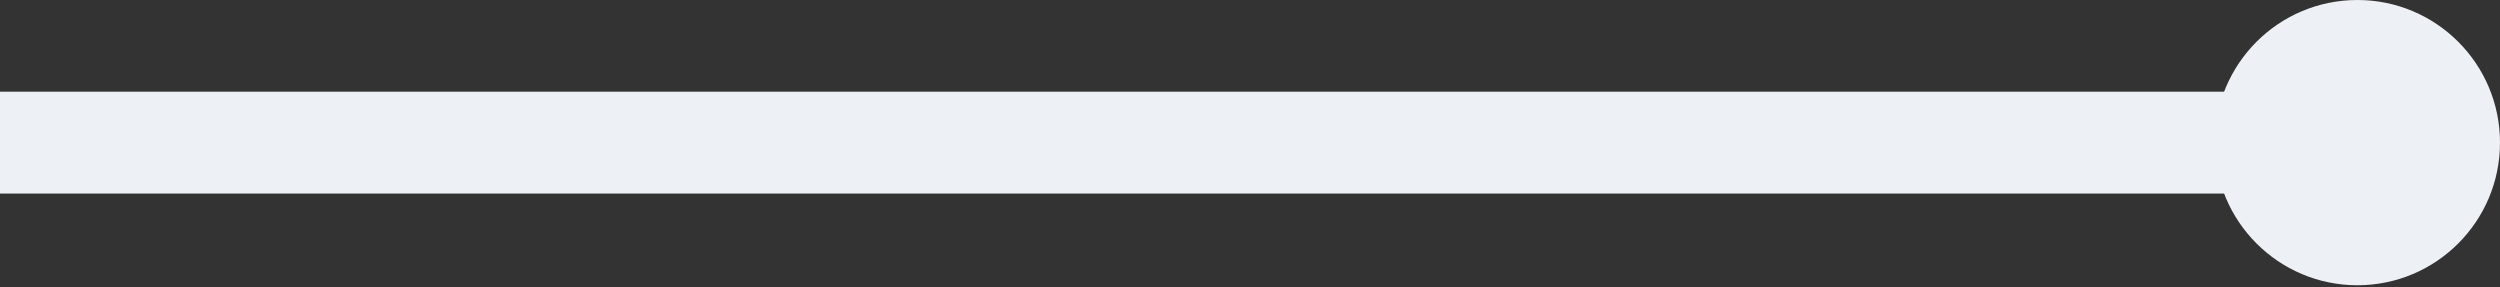 <svg xmlns="http://www.w3.org/2000/svg" xmlns:xlink="http://www.w3.org/1999/xlink" id="Livello_1" x="0px" y="0px" viewBox="0 0 122.7 14.1" style="enable-background:new 0 0 122.7 14.1;" xml:space="preserve"><rect x="0" y="0" width="122.7" height="14.1" fill="#333333" stroke="none"/> <style type="text/css"> .st0{fill:#EDF0F5;} </style> <rect y="4.5" class="st0" width="116" height="5"></rect> <circle class="st0" cx="115.7" cy="7" r="7"></circle> </svg>